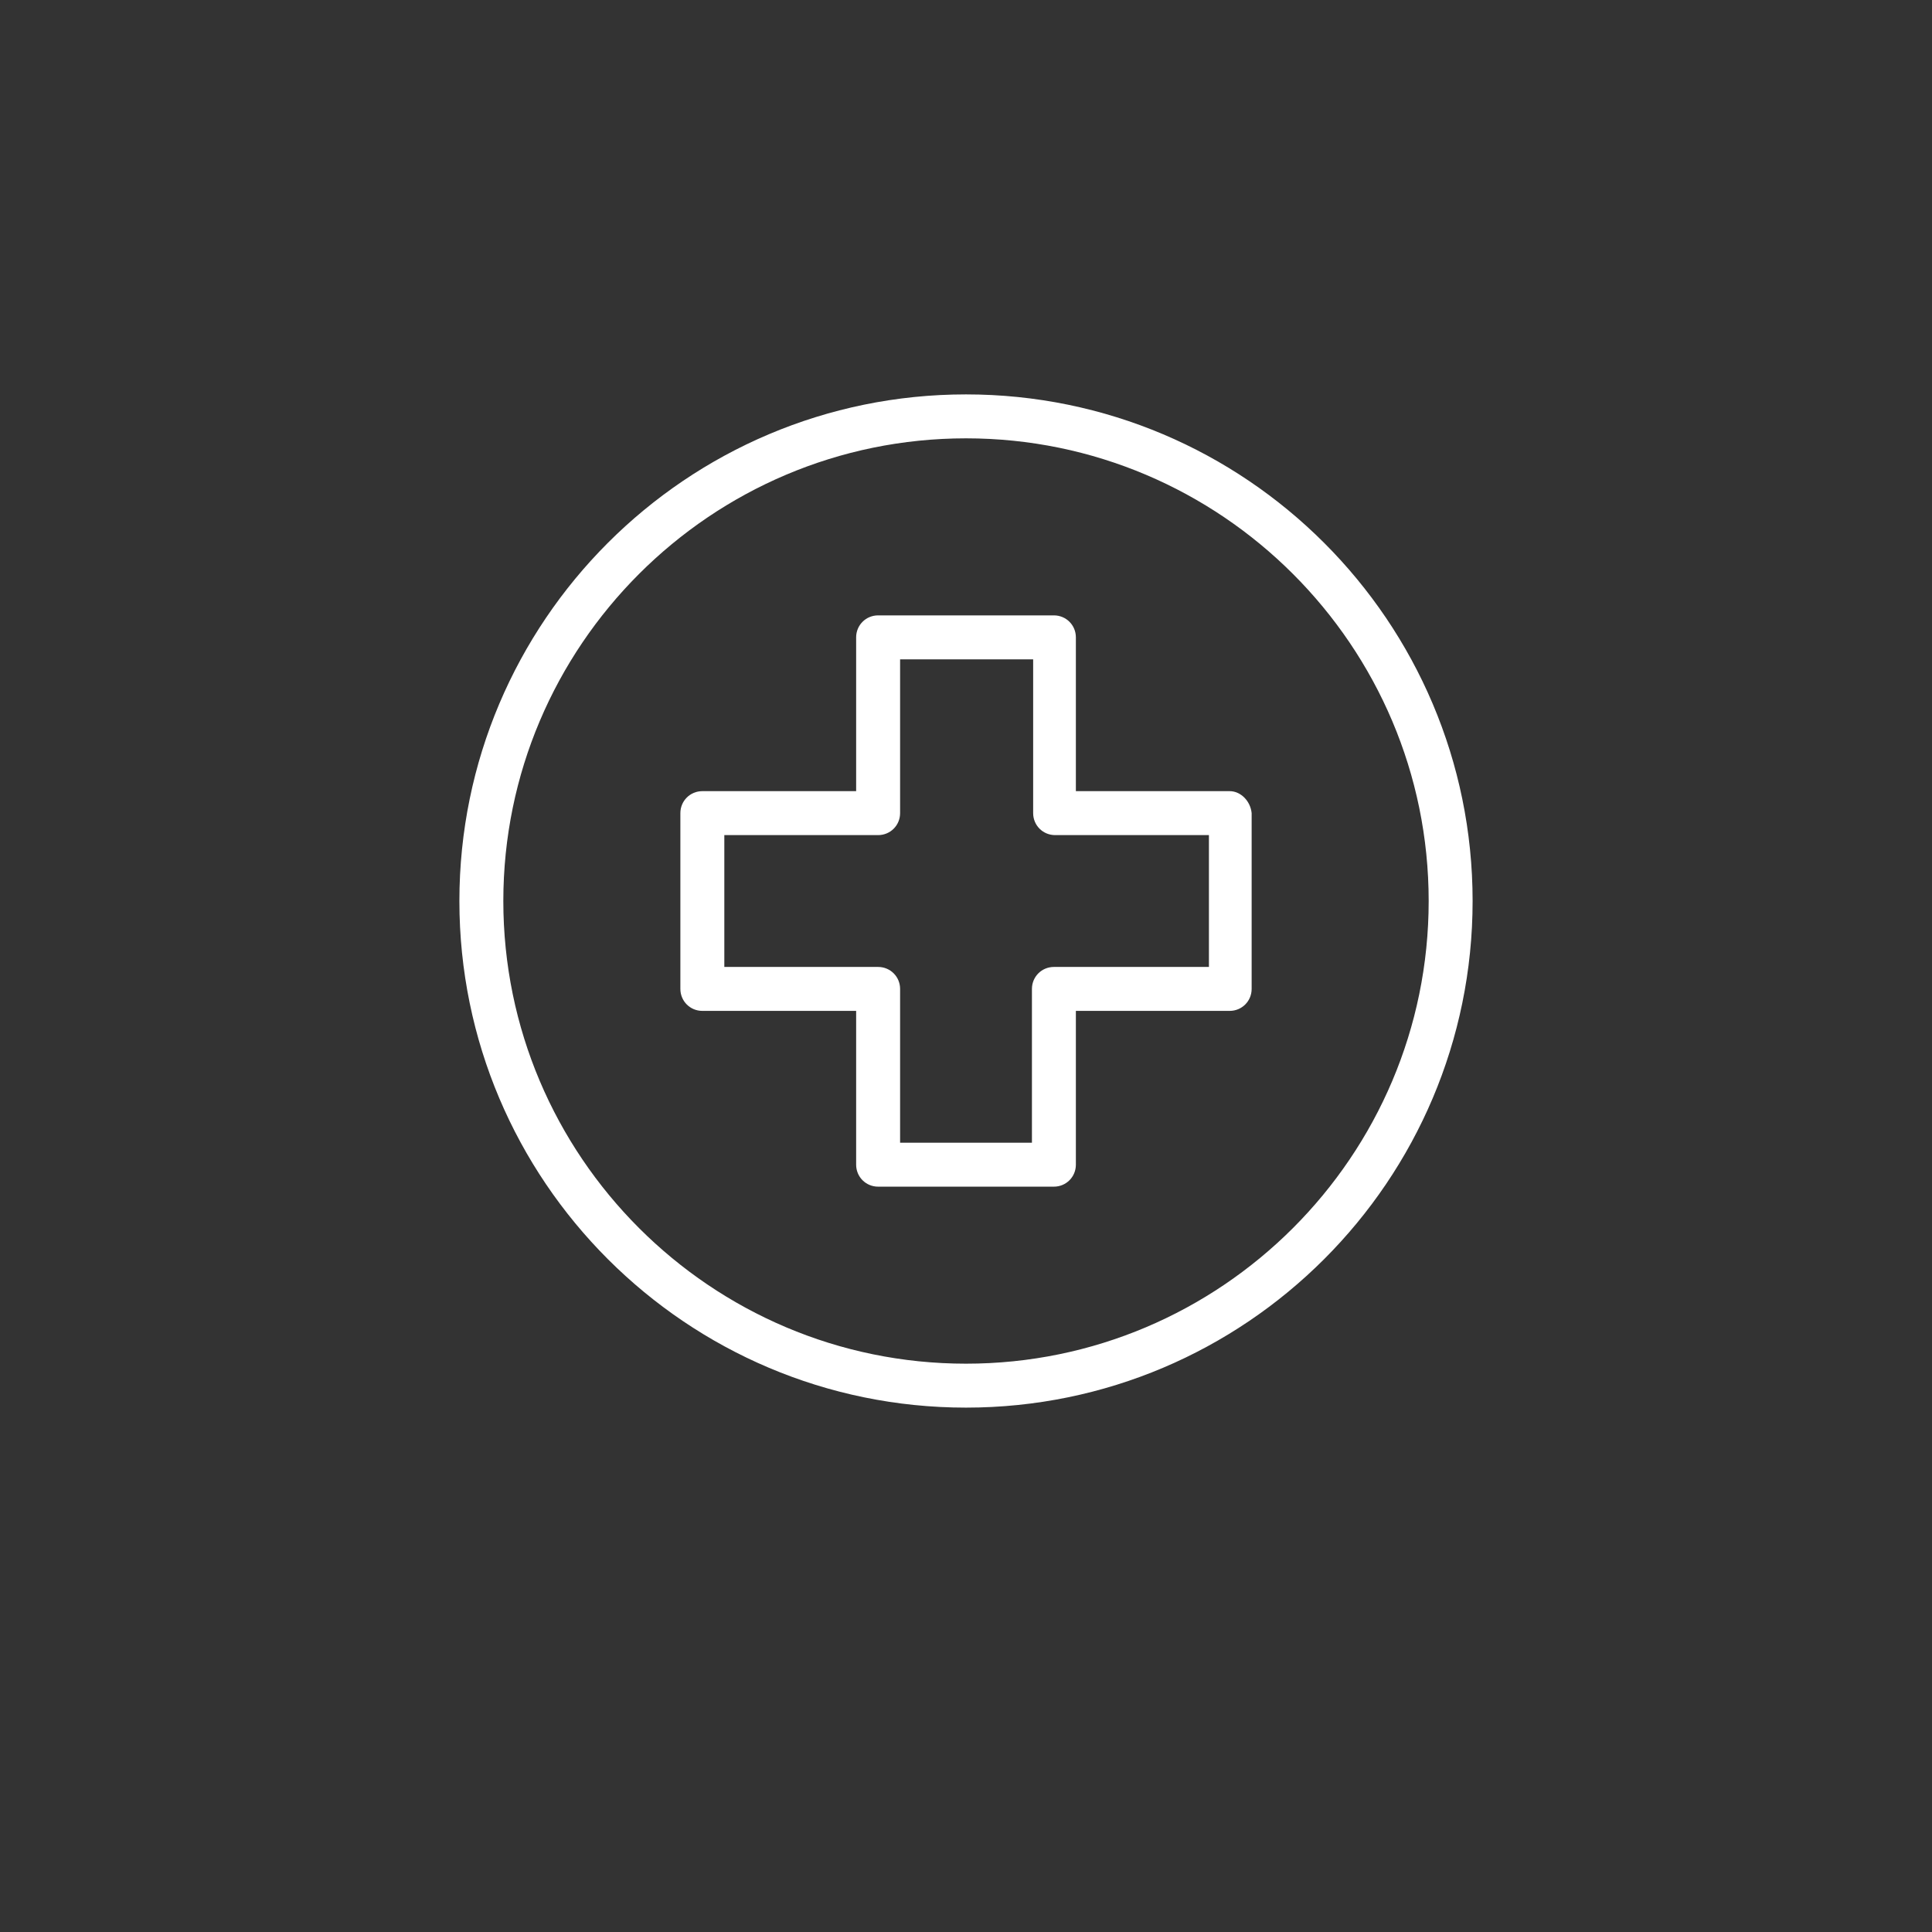 <svg xmlns="http://www.w3.org/2000/svg" id="Layer_1" viewBox="0 0 1000 1000"><rect x="0" y="0" width="1000" height="1000" fill="#333333" stroke="none"/><defs><style>.cls-1{fill:#fff;}</style></defs><path class="cls-1" d="M500,204.14c-144.7,0-262.22,117.53-262.22,262.22s117.53,262.22,262.22,262.22,262.22-117.53,262.22-262.22-117.53-262.22-262.22-262.22Zm0,501.7c-132.06,0-239.48-107.42-239.48-239.48s107.42-239.48,239.48-239.48,239.48,107.42,239.48,239.48-107.42,239.48-239.48,239.48Z"></path><path class="cls-1" d="M636.48,409.5h-79.61v-79.61c0-6.32-5.05-11.37-11.37-11.37h-90.99c-6.32,0-11.37,5.05-11.37,11.37v79.61h-79.61c-6.32,0-11.37,5.05-11.37,11.37v90.99c0,6.32,5.05,11.37,11.37,11.37h79.61v79.61c0,6.32,5.05,11.37,11.37,11.37h90.99c6.32,0,11.37-5.05,11.37-11.37v-79.61h79.61c6.32,0,11.37-5.05,11.37-11.37v-90.99c-.63-6.32-5.69-11.37-11.37-11.37Zm-11.37,90.99h-79.61c-6.32,0-11.37,5.05-11.37,11.37v79.61h-68.24v-79.61c0-6.32-5.05-11.37-11.37-11.37h-79.61v-68.24h79.61c6.32,0,11.37-5.05,11.37-11.37v-79.61h68.87v79.61c0,6.32,5.05,11.37,11.37,11.37h79.61v68.24h-.63Z"></path></svg>